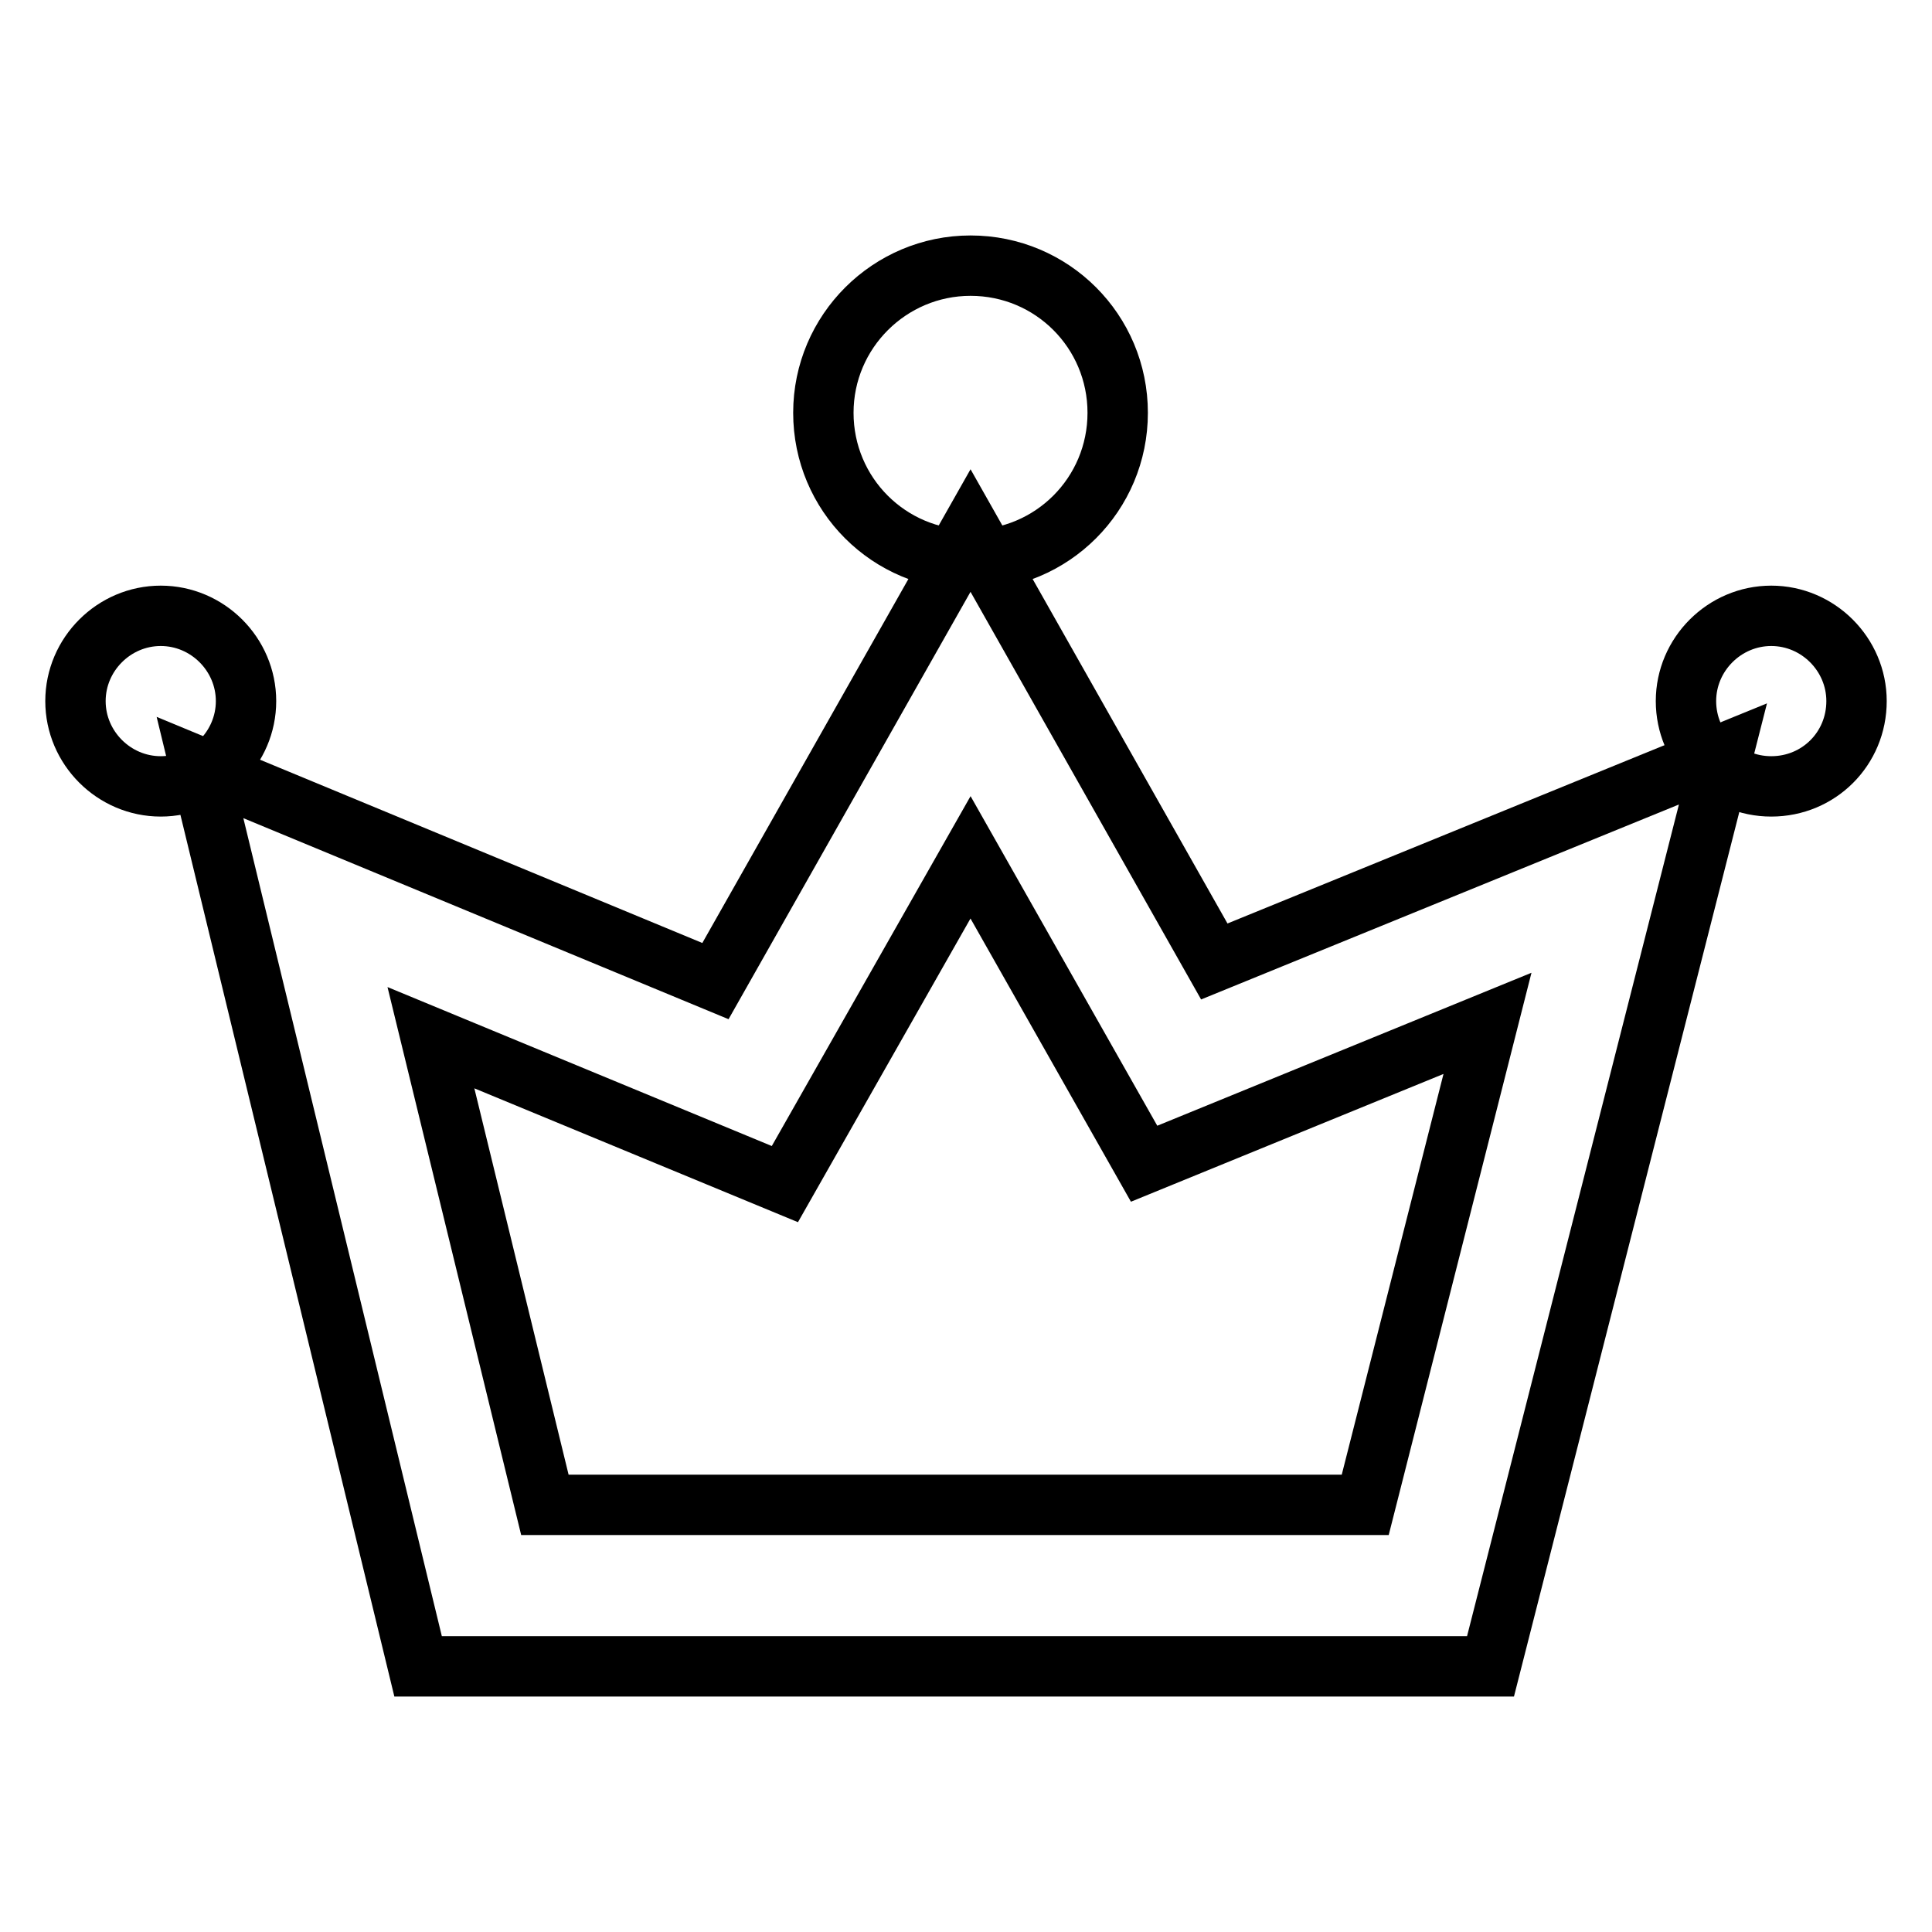<?xml version="1.0" encoding="utf-8"?>
<!-- Svg Vector Icons : http://www.onlinewebfonts.com/icon -->
<!DOCTYPE svg PUBLIC "-//W3C//DTD SVG 1.1//EN" "http://www.w3.org/Graphics/SVG/1.1/DTD/svg11.dtd">
<svg version="1.1" xmlns="http://www.w3.org/2000/svg" xmlns:xlink="http://www.w3.org/1999/xlink" x="0px" y="0px" viewBox="0 0 256 256" enable-background="new 0 0 256 256" xml:space="preserve">
<g> <path stroke-width="8" fill-opacity="0" stroke="#000000"  d="M197.5,220.8H55.4L26.5,101.7l68.3,28.3l33.8-59.7l32.3,57.1l67.4-27.5L197.5,220.8L197.5,220.8z  M72.2,199.4h108.7l16.2-63.8l-45.5,18.6l-23-40.6L104,156.9l-46.9-19.4L72.2,199.4z"/> <path stroke-width="8" fill-opacity="0" stroke="#000000"  d="M109.1,54.7c0,10.8,8.7,19.5,19.5,19.5c10.8,0,19.5-8.7,19.5-19.5s-8.7-19.5-19.5-19.5 C117.9,35.2,109.1,43.9,109.1,54.7z"/> <path stroke-width="8" fill-opacity="0" stroke="#000000"  d="M10,92.9c0,6.2,5.1,11.3,11.3,11.3c6.2,0,11.3-5.1,11.3-11.3s-5.1-11.3-11.3-11.3 C15.1,81.6,10,86.7,10,92.9z"/> <path stroke-width="8" fill-opacity="0" stroke="#000000"  d="M223.4,92.9c0,6.2,5,11.3,11.3,11.3s11.3-5,11.3-11.3c0,0,0,0,0,0c0-6.2-5.1-11.3-11.3-11.3 S223.4,86.7,223.4,92.9L223.4,92.9z"/></g>
</svg>